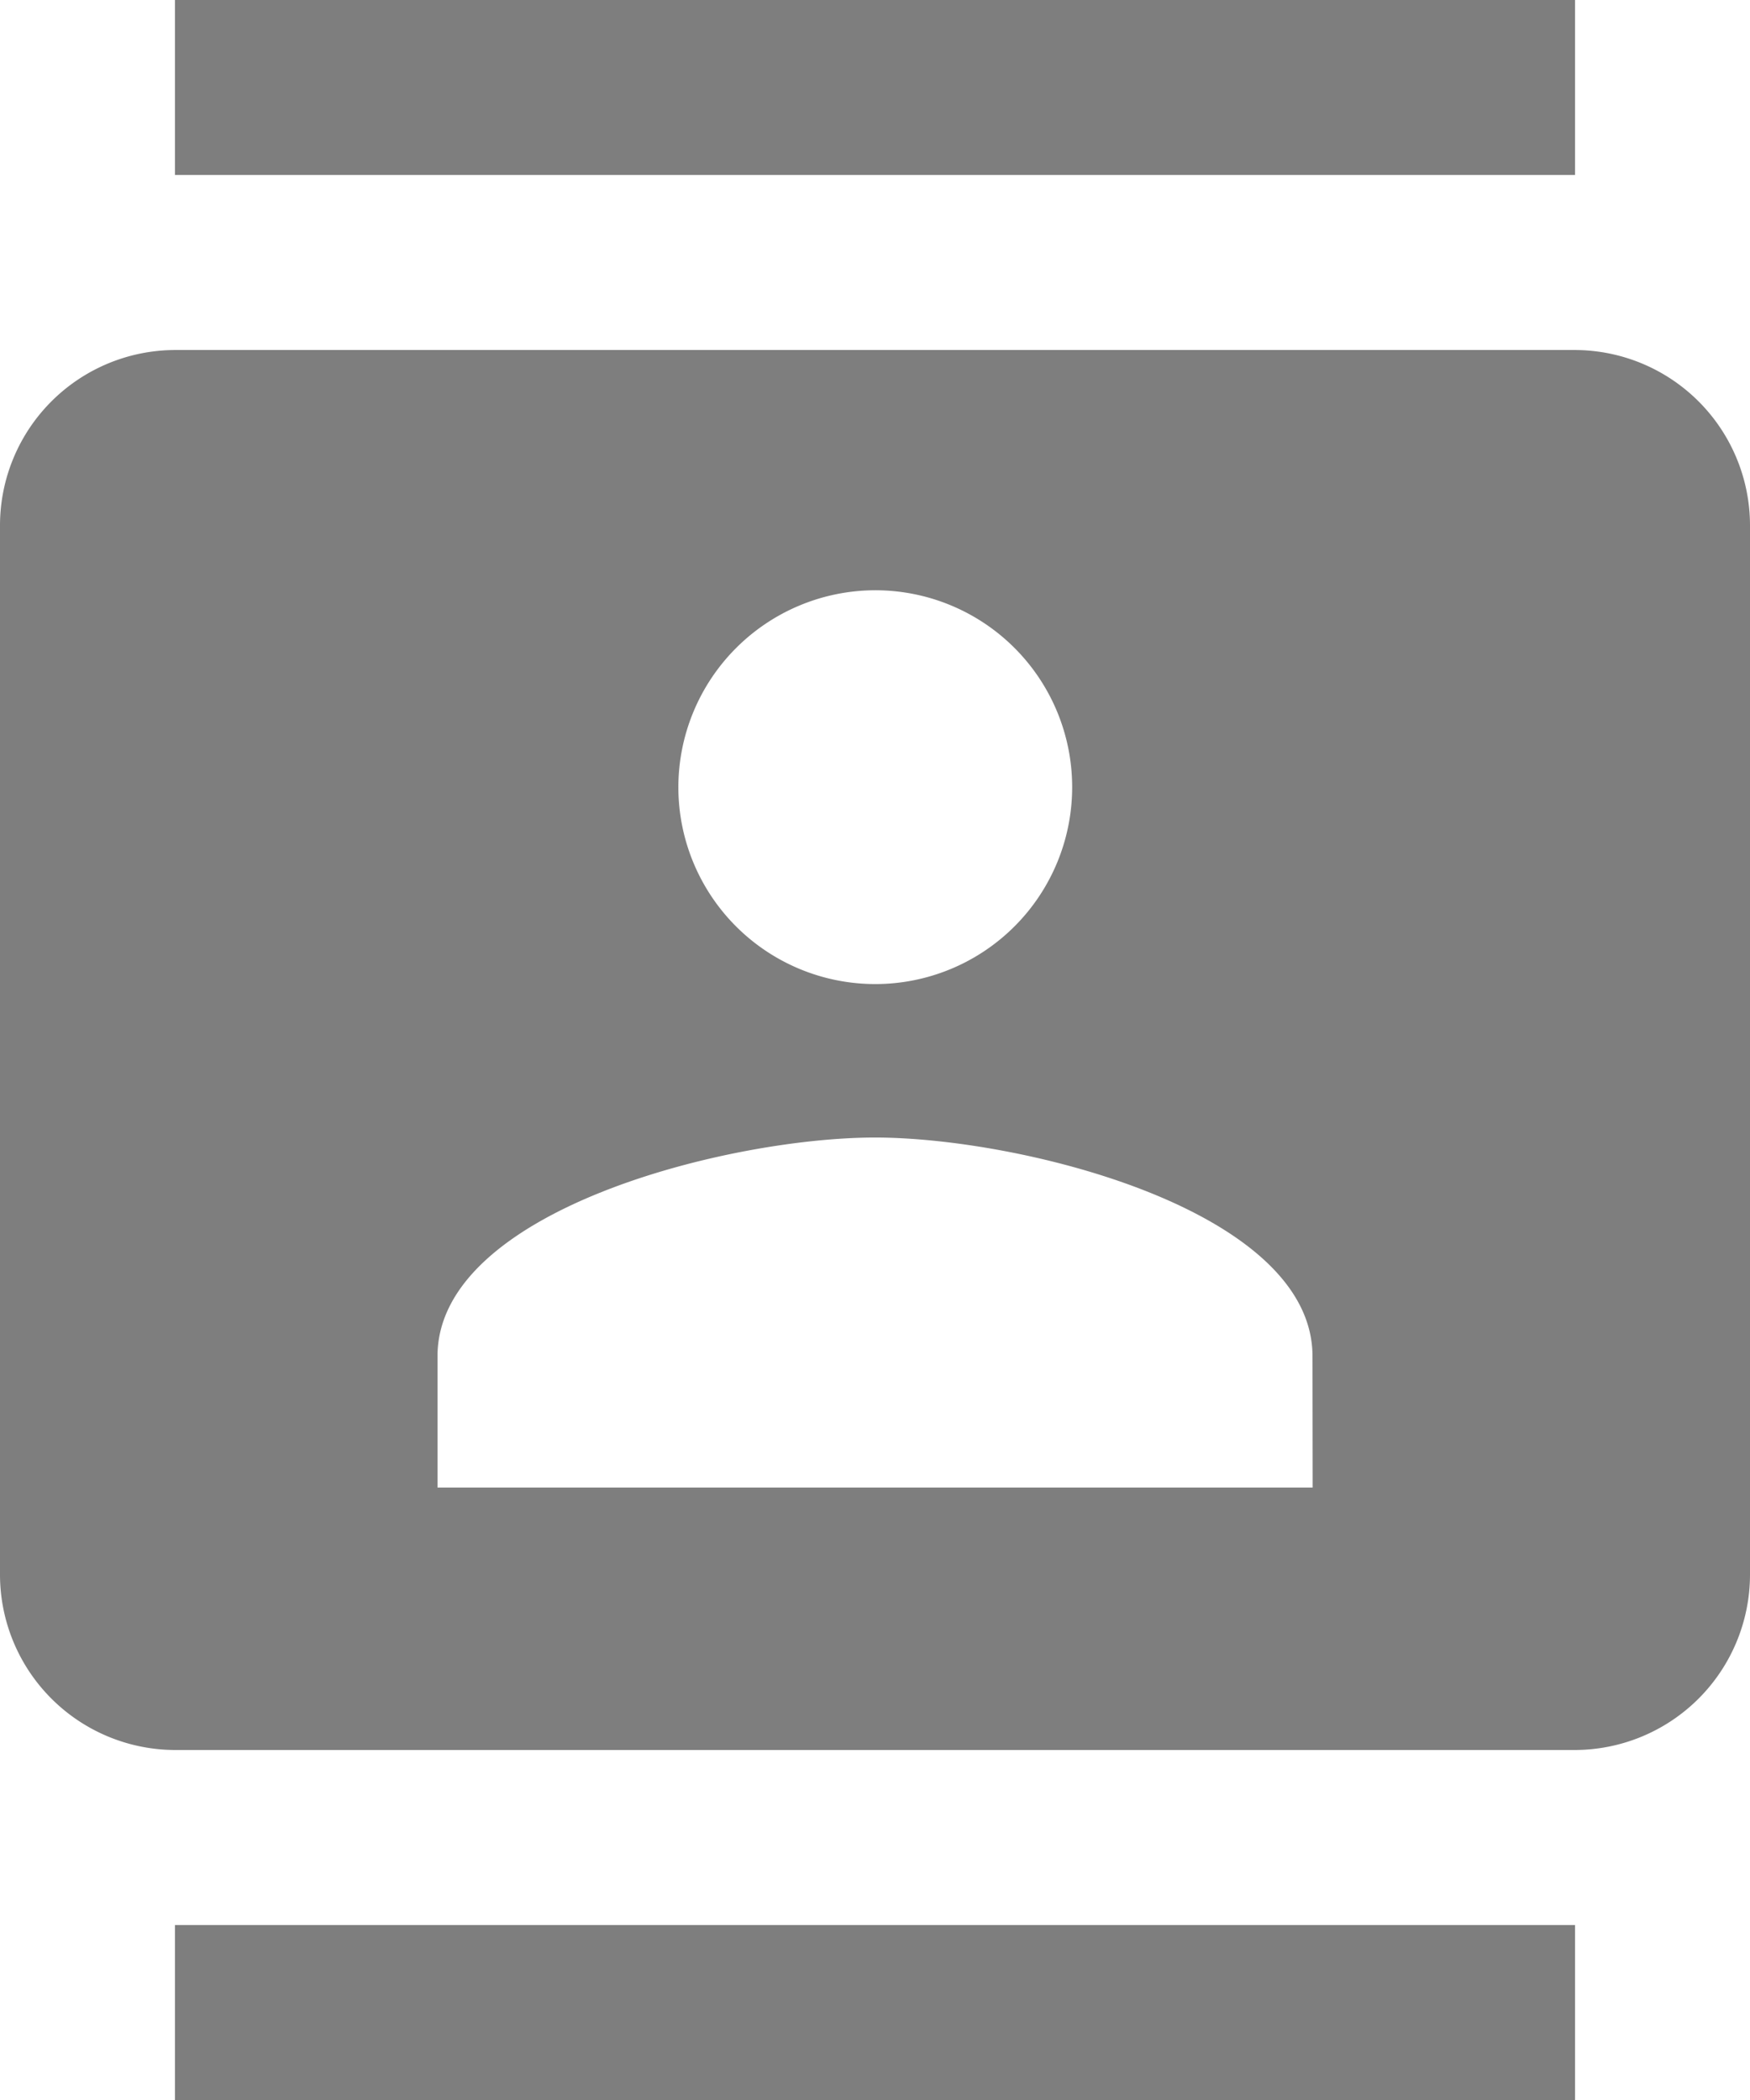 <svg xmlns="http://www.w3.org/2000/svg" width="19.864" height="23.837" viewBox="0 0 19.864 23.837">
  <path id="Icon_material-contacts" data-name="Icon material-contacts" d="M20.878,0H4.986V1.986H20.878ZM4.986,23.837H20.878V21.851H4.986ZM20.878,3.973H4.986A1.992,1.992,0,0,0,3,5.959V17.878a1.992,1.992,0,0,0,1.986,1.986H20.878a1.992,1.992,0,0,0,1.986-1.986V5.959A1.992,1.992,0,0,0,20.878,3.973ZM12.932,6.7A2.235,2.235,0,1,1,10.7,8.939,2.238,2.238,0,0,1,12.932,6.7ZM17.9,16.885H7.966v-1.49c0-1.659,3.307-2.483,4.966-2.483s4.966.824,4.966,2.483Z" transform="translate(-3)" fill="#7e7e7e"/>
</svg>
